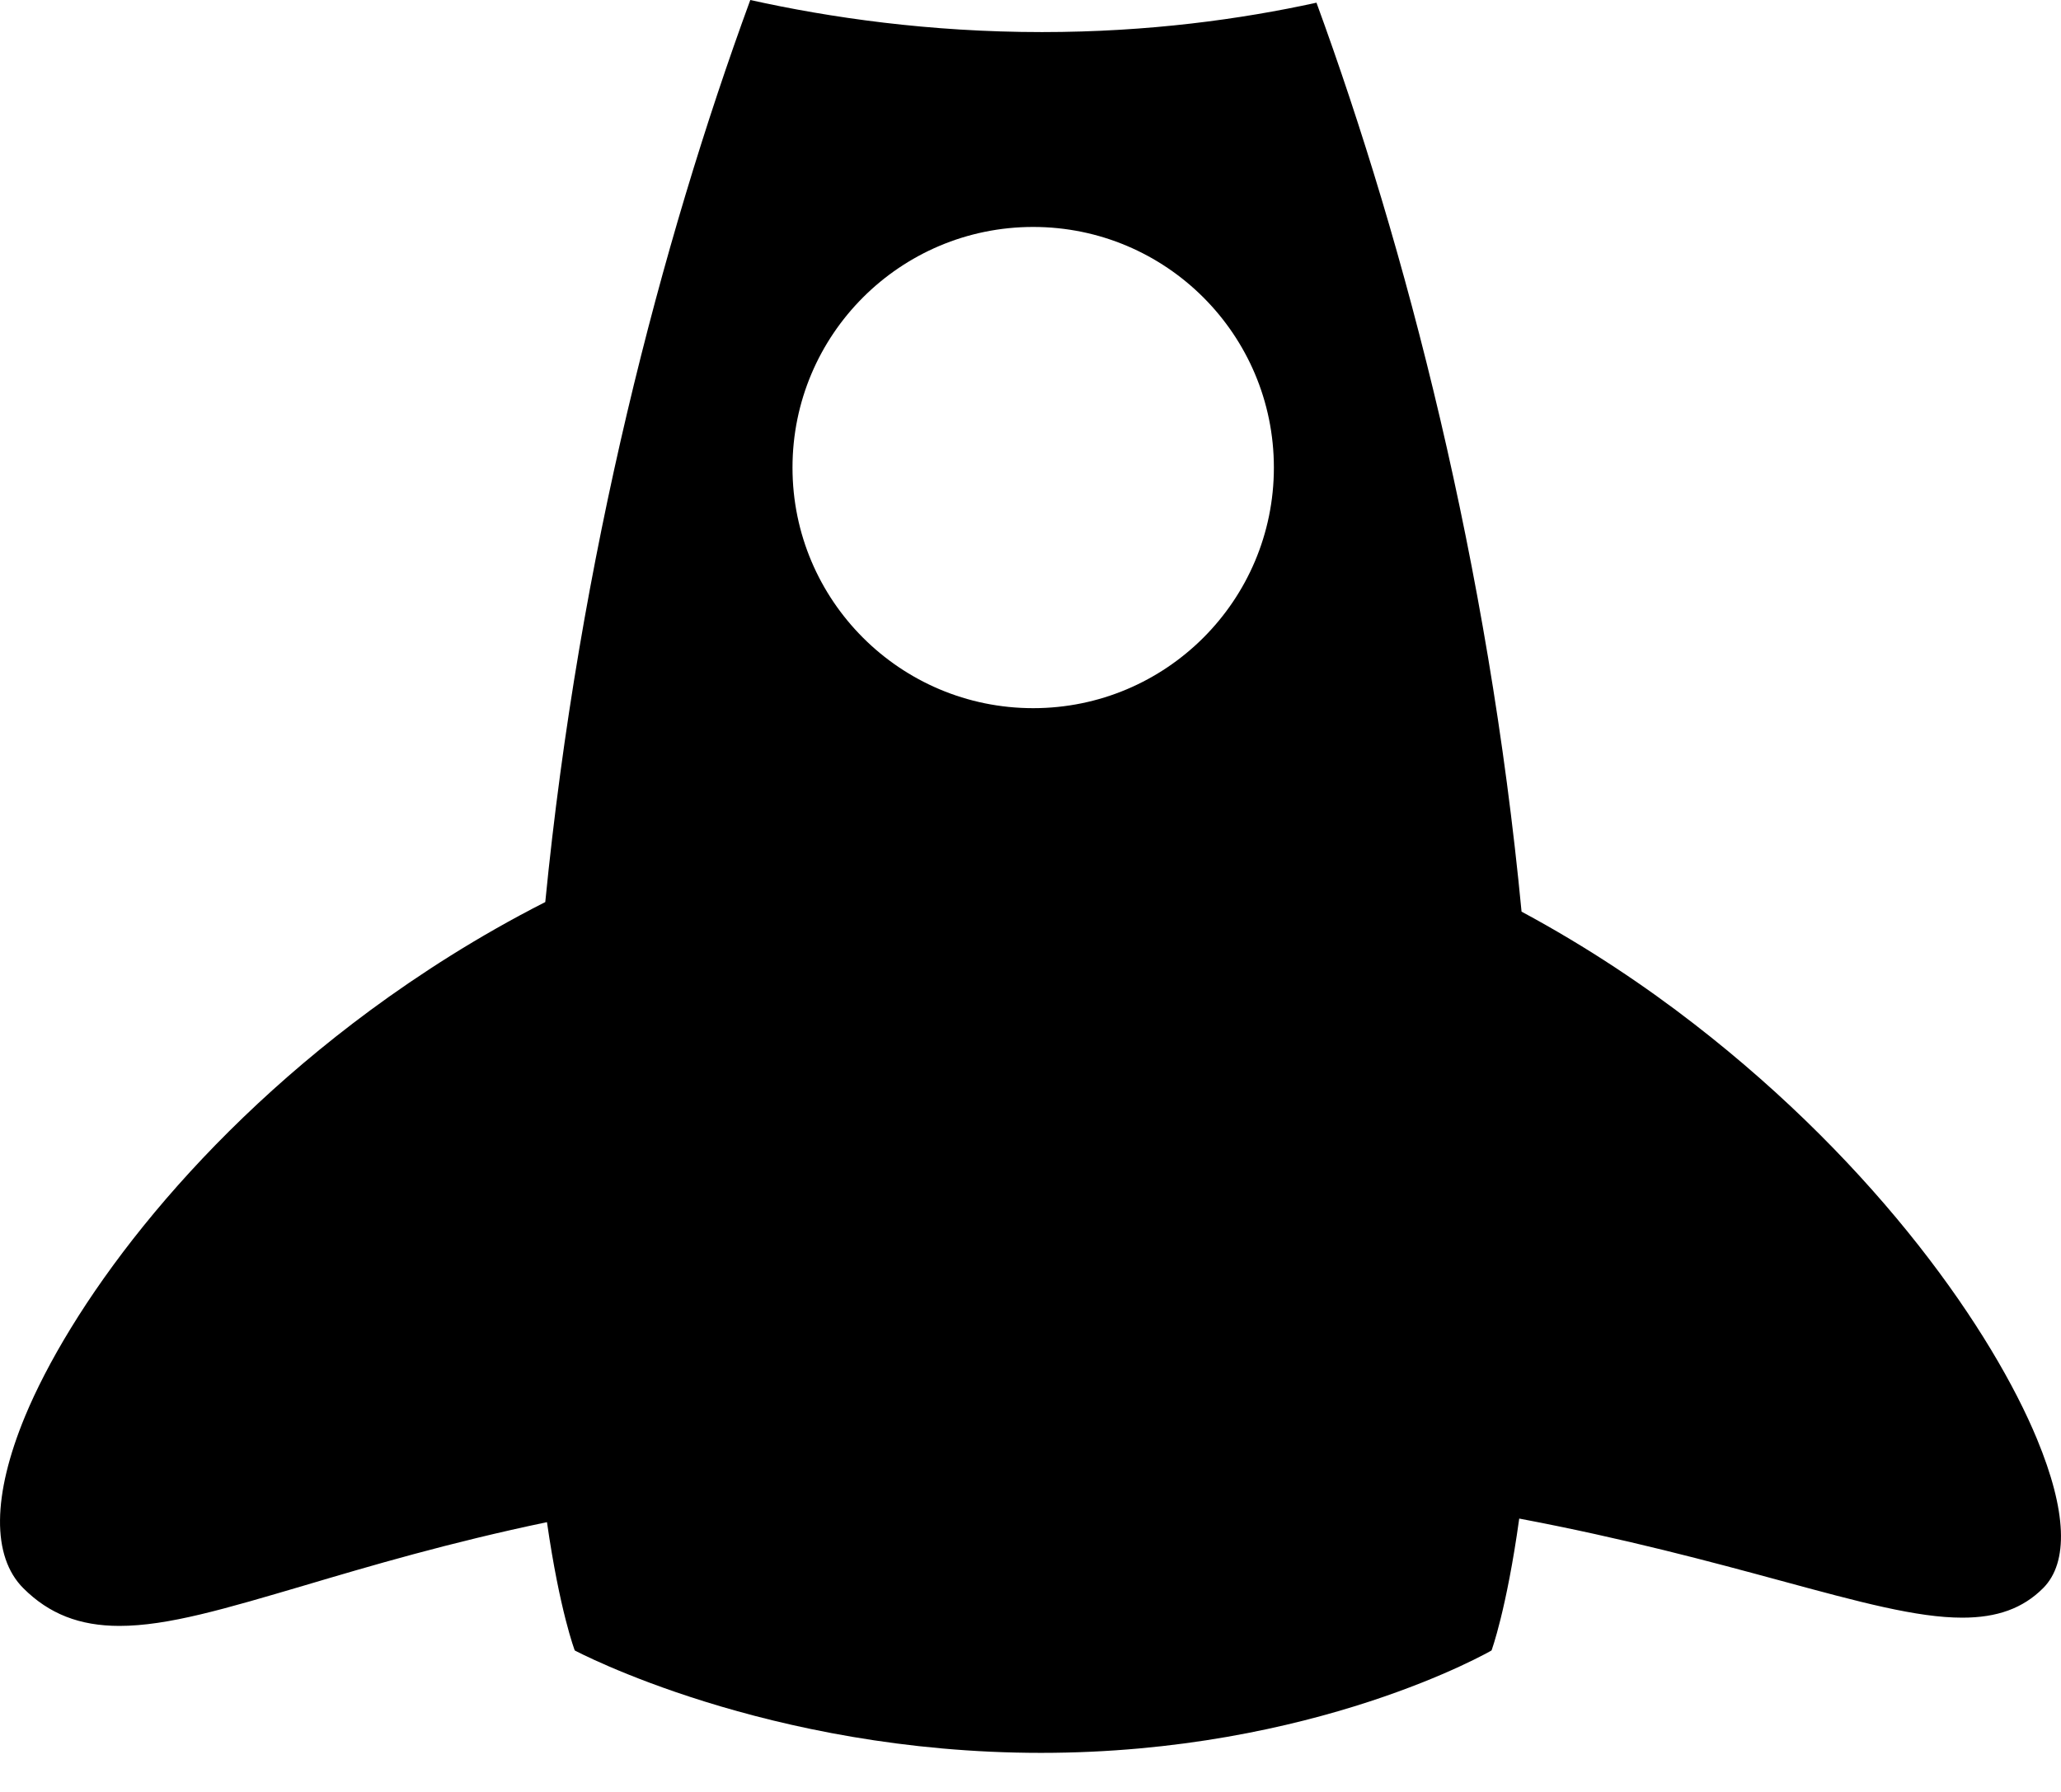 <svg width="23" height="20" viewBox="0 0 23 20" fill="none" xmlns="http://www.w3.org/2000/svg">
<path d="M22.732 16.061C22.24 14.873 20.976 13.031 18.905 11.428C18.372 11.015 17.726 10.576 16.98 10.175C16.61 6.303 15.69 2.76 14.691 0.029L14.687 0.031C13.855 0.213 12.821 0.358 11.629 0.358C10.371 0.358 9.26 0.197 8.373 0C7.381 2.706 6.464 6.216 6.085 10.068C5.328 10.453 4.674 10.877 4.135 11.274C2.036 12.823 0.767 14.632 0.279 15.809C-0.086 16.692 -0.093 17.373 0.26 17.726C0.547 18.013 0.888 18.147 1.333 18.147C1.872 18.147 2.513 17.956 3.402 17.694C4.127 17.479 5.013 17.217 6.104 16.989C6.247 17.985 6.414 18.421 6.414 18.421C6.414 18.421 8.557 19.564 11.617 19.564C14.677 19.564 16.645 18.421 16.645 18.421C16.645 18.421 16.812 17.971 16.954 16.949C18.134 17.172 19.092 17.431 19.871 17.642C20.755 17.882 21.394 18.055 21.898 18.055H21.899C22.288 18.055 22.575 17.951 22.8 17.726C23.088 17.438 23.064 16.863 22.732 16.061ZM11.53 7.904C10.047 7.904 8.844 6.702 8.844 5.219C8.844 3.735 10.047 2.533 11.53 2.533C13.013 2.533 14.216 3.735 14.216 5.219C14.216 6.702 13.013 7.904 11.53 7.904Z" fill="black"/>
</svg>

